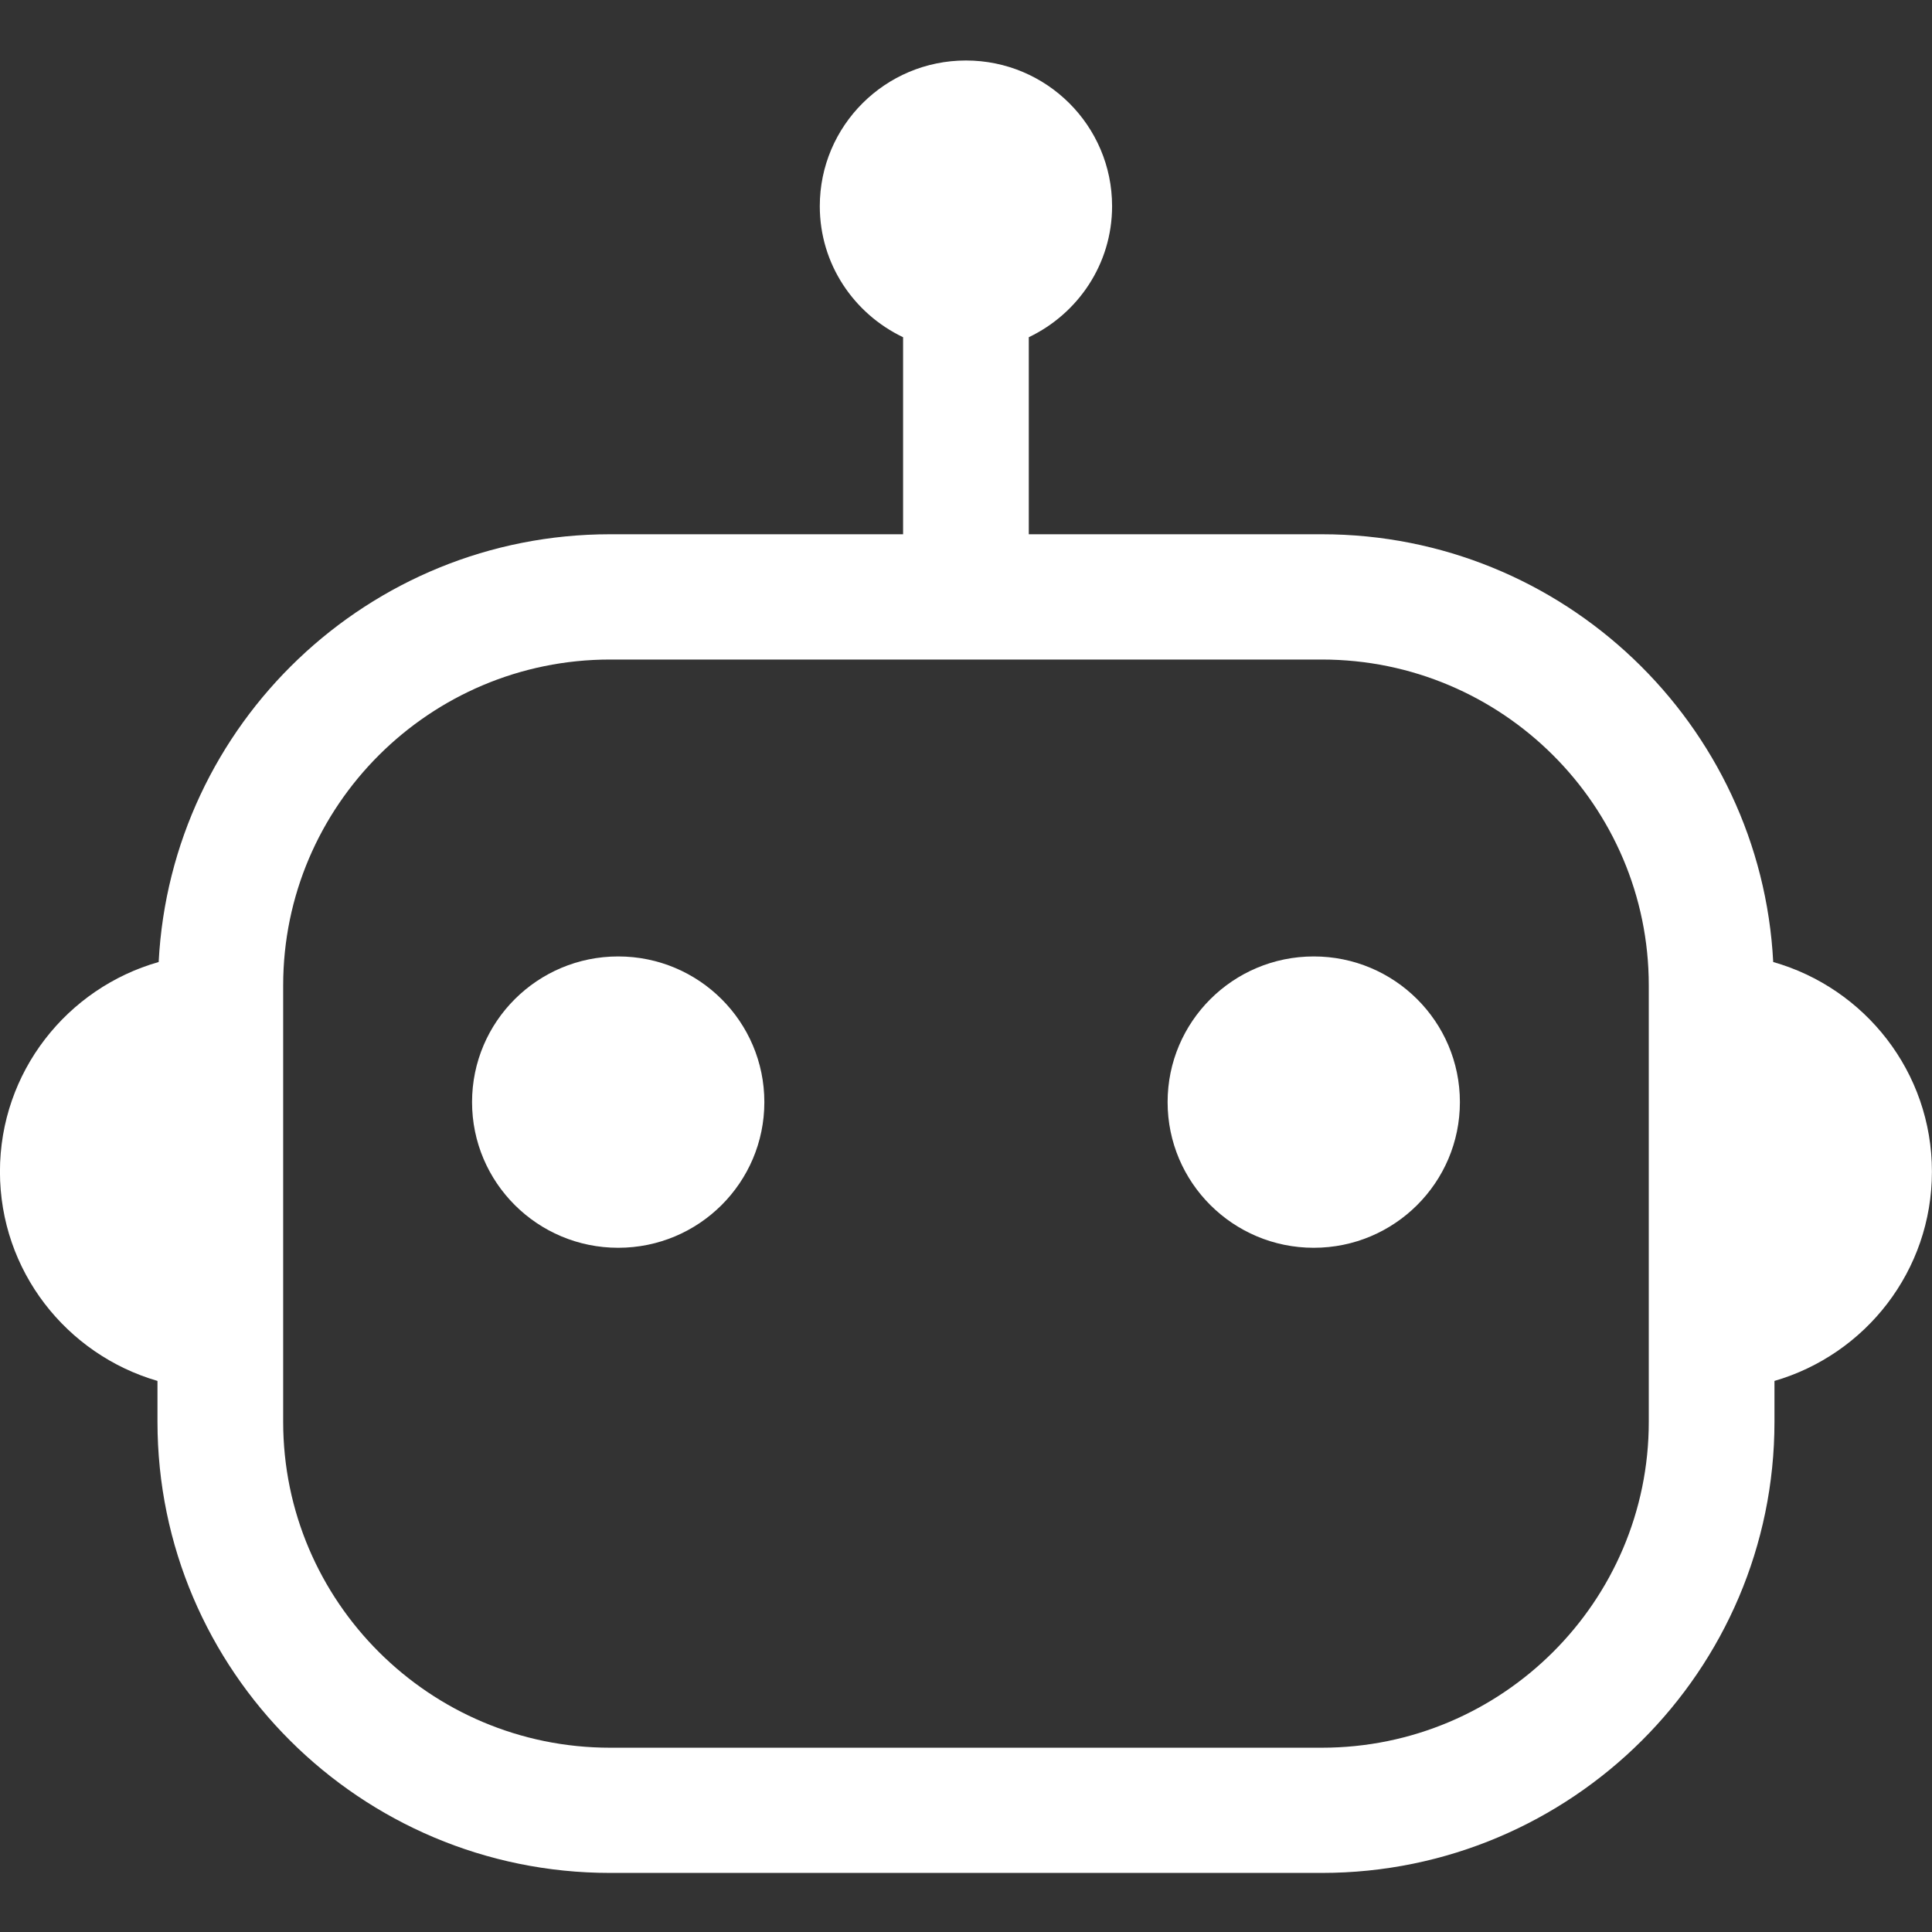 <svg width="64" height="64" version="1.1" viewBox="0 0 16.933 16.933" xmlns="http://www.w3.org/2000/svg">
 <rect x="0" y="0" width="16.933" height="16.933" fill="#333333" stroke="none"/>
 <g transform="matrix(.612 0 0 .61 -1.326 -1.287)" fill="#fff" stroke-width=".433">
  <circle cx="11.02" cy="17.945" r="2.093"/>
  <circle cx="20.981" cy="17.945" r="2.093"/>
  <path d="m29.834 18.944c0-1.432-0.961-2.637-2.273-3.012-0.176-3.418-3.004-6.146-6.464-6.146h-4.197v-2.831c0.703-0.337 1.193-1.05 1.193-1.883 0-1.155-0.937-2.093-2.093-2.093s-2.093 0.938-2.093 2.093c0 0.833 0.489 1.546 1.193 1.883v2.831h-4.197c-3.46 0-6.288 2.729-6.464 6.146-1.311 0.374-2.273 1.58-2.273 3.012 0 1.426 0.953 2.627 2.256 3.007v0.588c0 3.574 2.907 6.481 6.481 6.481h10.194c3.574 0 6.482-2.907 6.482-6.481v-0.588c1.303-0.38 2.255-1.581 2.255-3.007zm-4.055 3.595c0 2.581-2.1 4.682-4.682 4.682h-10.194c-2.581 0-4.681-2.101-4.681-4.682v-6.271c0-2.582 2.1-4.682 4.681-4.682h10.194c2.582 0 4.682 2.1 4.682 4.682z"/>
 </g>
</svg>
